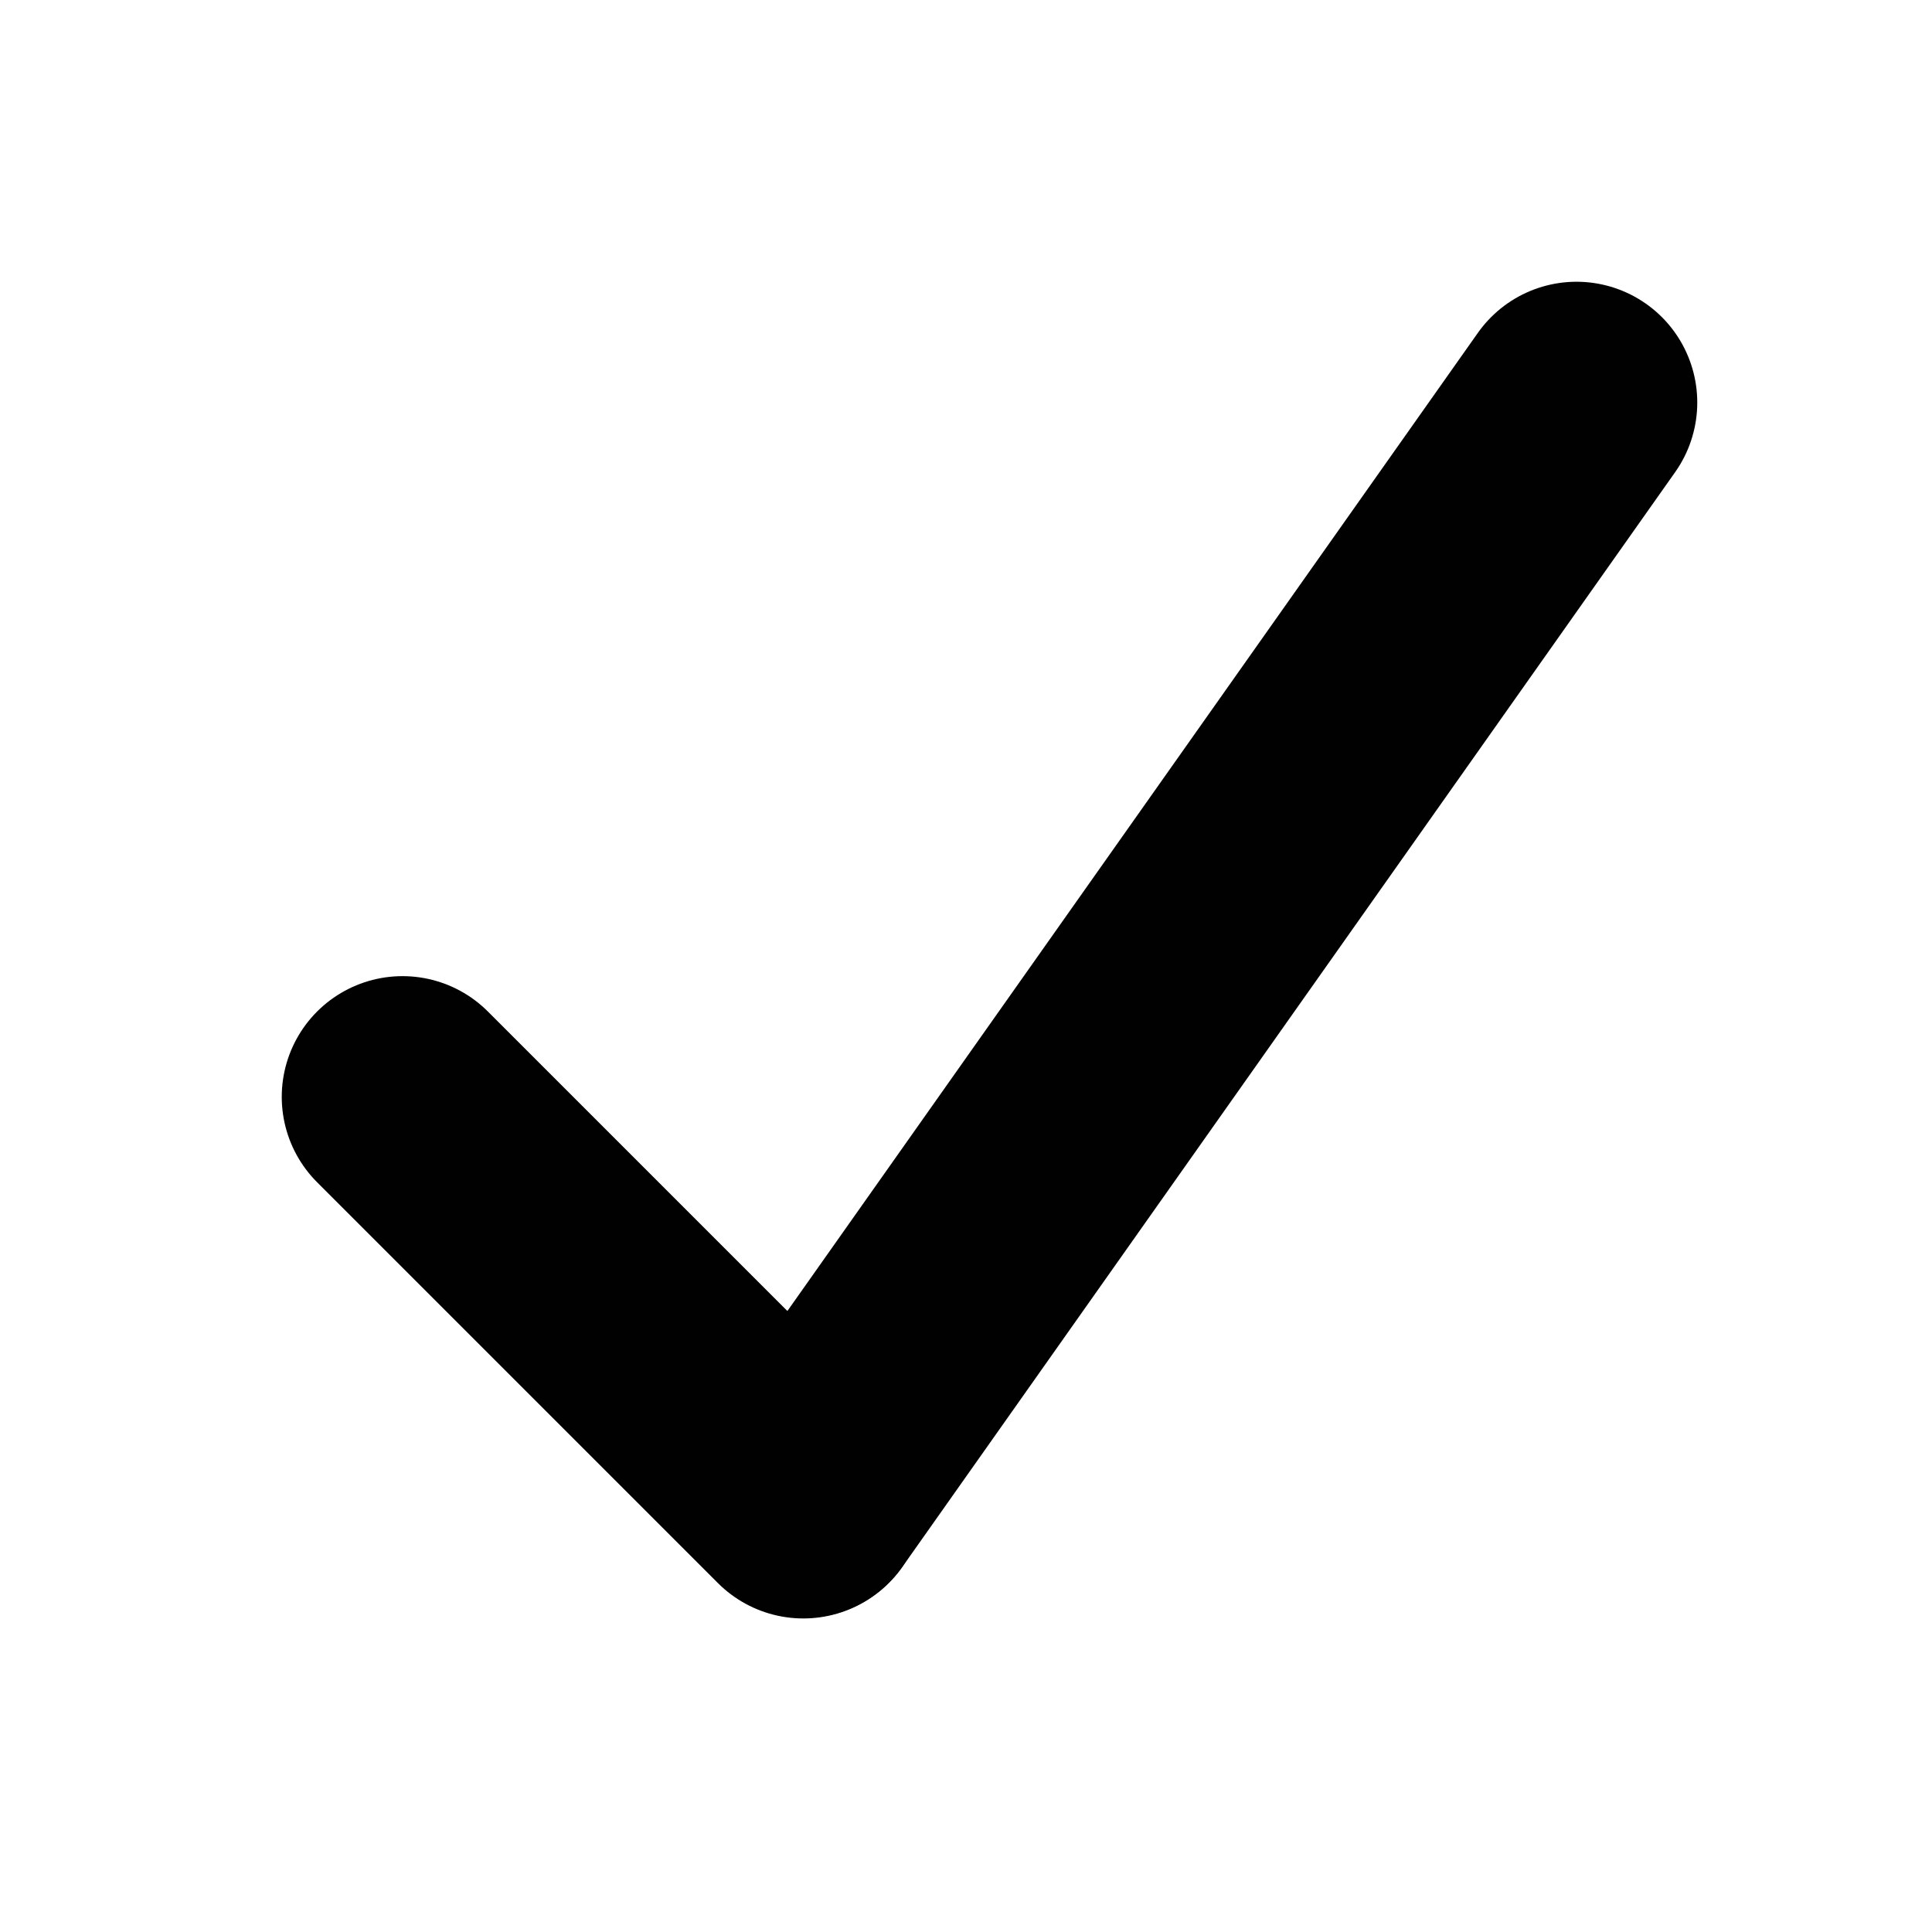 <svg height="24" viewBox="0 0 24 24" width="24" xmlns="http://www.w3.org/2000/svg"><g fill="none" stroke="#010101" stroke-linecap="round" stroke-linejoin="round" stroke-width="3"><path d="m19.584 5-9.599 13.598"/><path d="m5 13.626 4.979 4.979"/></g></svg>